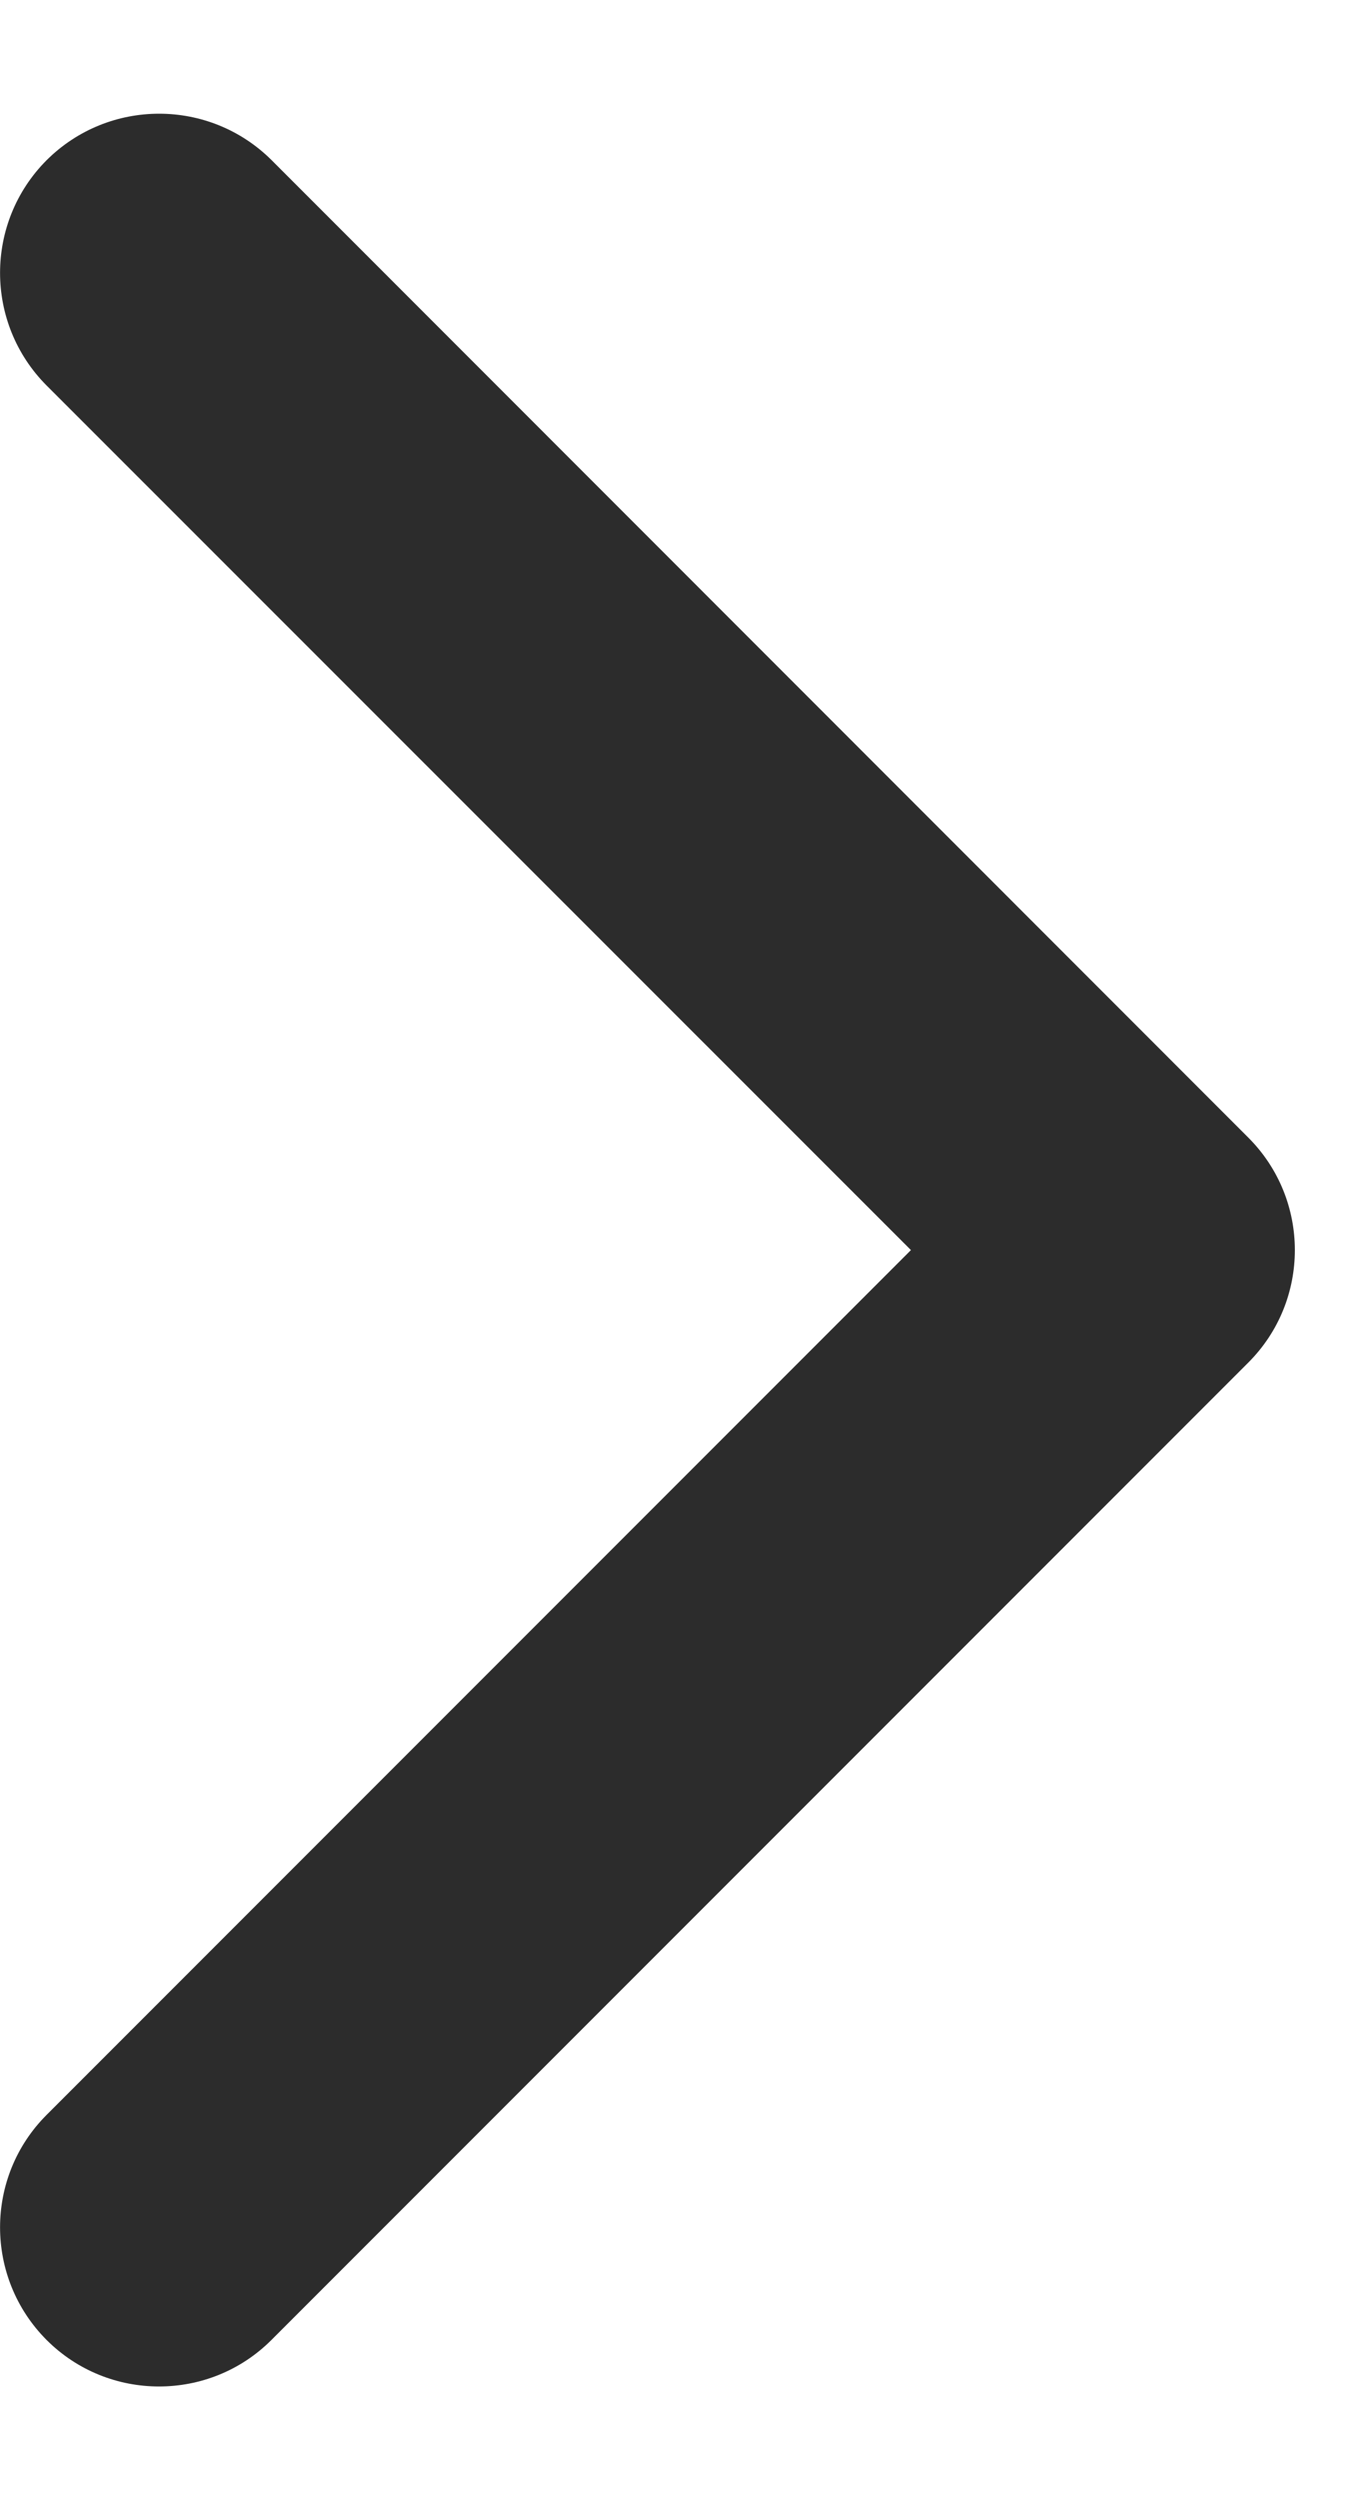 <svg width="6" height="11" viewBox="0 0 6 11" fill="none" xmlns="http://www.w3.org/2000/svg">
<path d="M5.7 5.5C5.7 5.679 5.632 5.858 5.495 5.995L1.195 10.295C0.922 10.568 0.478 10.568 0.205 10.295C-0.068 10.021 -0.068 9.578 0.205 9.305L4.01 5.5L0.205 1.696C-0.068 1.422 -0.068 0.979 0.205 0.705C0.479 0.432 0.922 0.432 1.196 0.705L5.495 5.005C5.632 5.142 5.7 5.321 5.7 5.5Z" fill="#2C2C2C"/>
</svg>
